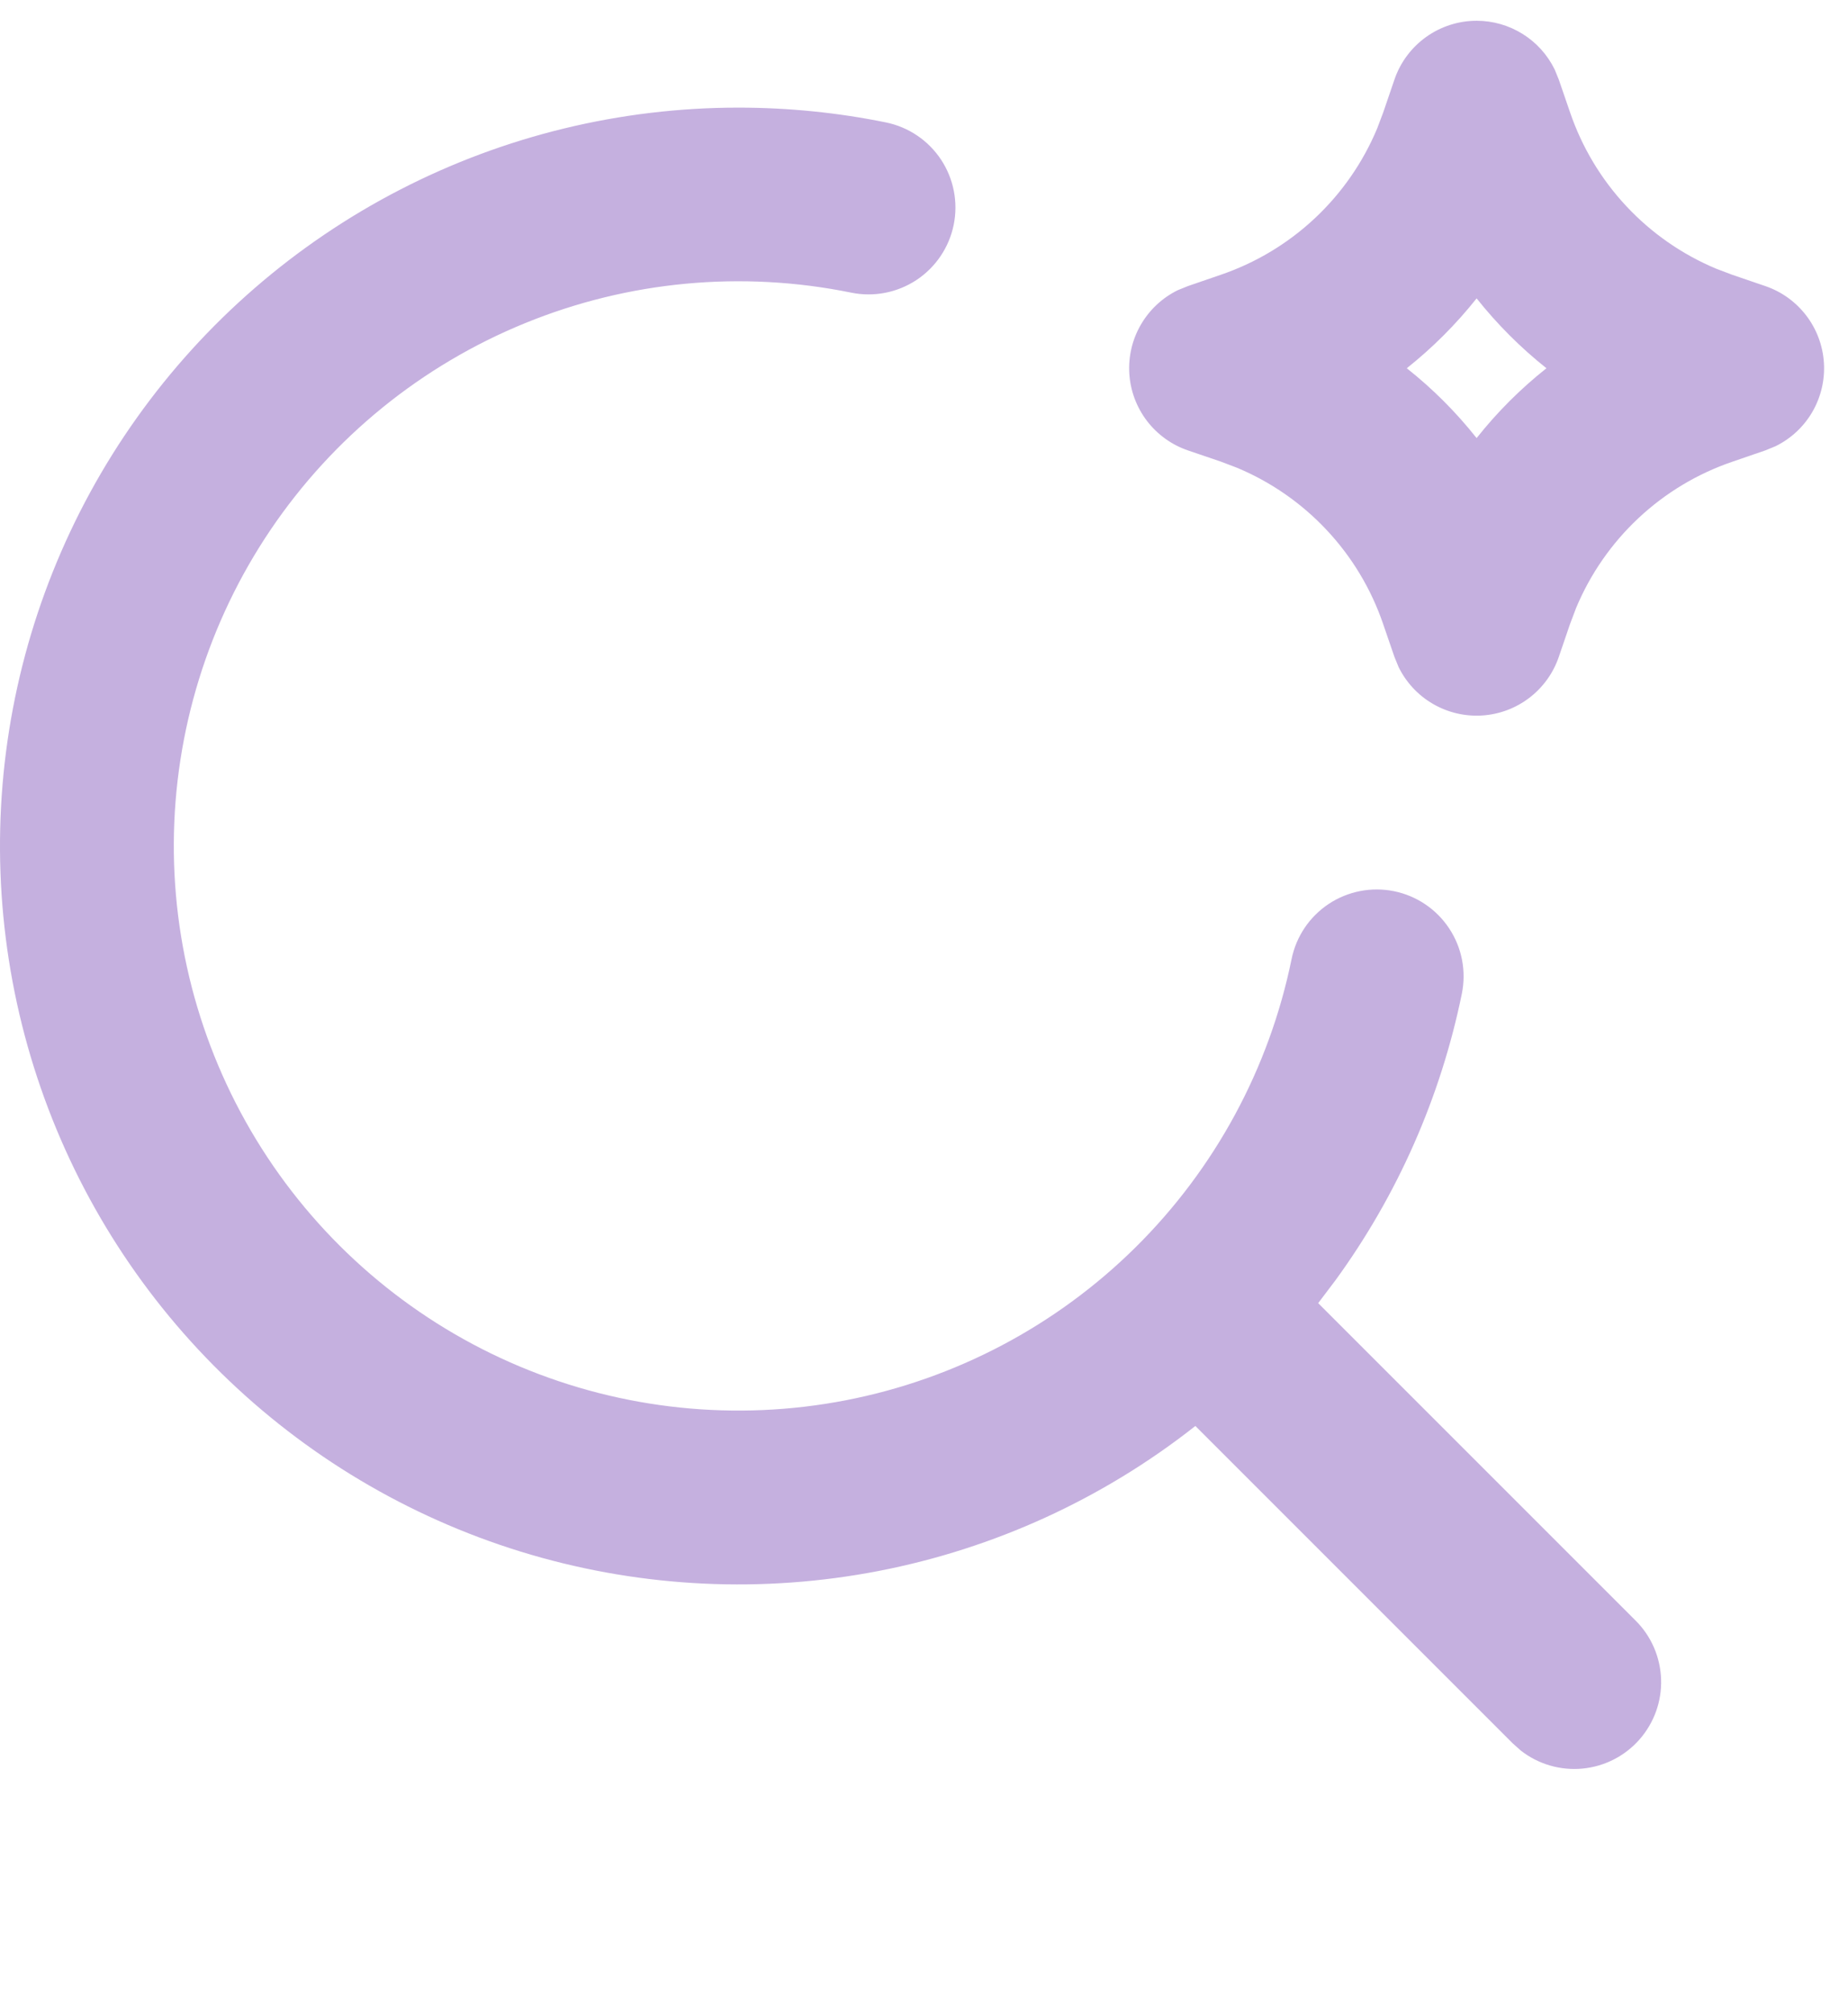 <svg width="56" height="61" viewBox="0 0 56 61" fill="none" xmlns="http://www.w3.org/2000/svg">
<path fill-rule="evenodd" clip-rule="evenodd" d="M22.372 3.261C23.899 3.261 25.399 3.414 26.844 3.709C27.528 3.848 28.129 4.253 28.515 4.835C28.9 5.417 29.039 6.128 28.9 6.812C28.761 7.496 28.356 8.097 27.774 8.483C27.192 8.868 26.481 9.007 25.797 8.868C22.481 8.191 19.04 8.513 15.908 9.793C12.775 11.072 10.092 13.252 8.198 16.055C6.305 18.859 5.285 22.162 5.267 25.545C5.25 28.929 6.237 32.242 8.102 35.065C9.968 37.888 12.628 40.094 15.748 41.405C18.867 42.716 22.305 43.073 25.627 42.43C28.949 41.787 32.006 40.174 34.411 37.794C36.816 35.414 38.462 32.375 39.139 29.06C39.208 28.721 39.343 28.399 39.536 28.112C39.729 27.826 39.977 27.58 40.265 27.389C40.553 27.198 40.877 27.066 41.216 27C41.555 26.934 41.904 26.935 42.243 27.004C42.581 27.073 42.903 27.207 43.19 27.401C43.477 27.594 43.722 27.842 43.913 28.13C44.104 28.418 44.237 28.741 44.303 29.08C44.369 29.419 44.367 29.768 44.299 30.107C43.657 33.246 42.35 36.211 40.463 38.801L39.945 39.486L49.558 49.099C50.035 49.571 50.313 50.208 50.336 50.88C50.359 51.551 50.124 52.205 49.68 52.709C49.236 53.213 48.617 53.528 47.948 53.59C47.279 53.652 46.612 53.456 46.083 53.042L45.836 52.821L36.223 43.208C33.421 45.416 30.131 46.922 26.628 47.601C23.126 48.279 19.512 48.11 16.088 47.108C12.664 46.105 9.529 44.299 6.945 41.838C4.361 39.378 2.403 36.336 1.235 32.965C0.066 29.594 -0.28 25.992 0.226 22.461C0.733 18.929 2.076 15.57 4.144 12.663C6.213 9.756 8.947 7.386 12.118 5.75C15.288 4.115 18.804 3.261 22.372 3.261ZM44.746 0.629C45.239 0.629 45.721 0.767 46.139 1.028C46.557 1.288 46.893 1.661 47.11 2.103L47.236 2.411L47.578 3.406C47.94 4.465 48.521 5.434 49.286 6.251C50.05 7.068 50.979 7.713 52.011 8.144L52.498 8.328L53.493 8.668C53.986 8.836 54.417 9.146 54.734 9.56C55.05 9.973 55.237 10.471 55.27 10.991C55.303 11.51 55.182 12.028 54.921 12.479C54.66 12.929 54.271 13.292 53.803 13.521L53.493 13.648L52.498 13.99C51.439 14.351 50.469 14.933 49.653 15.697C48.836 16.462 48.191 17.39 47.76 18.423L47.576 18.91L47.236 19.905C47.068 20.397 46.757 20.829 46.343 21.145C45.93 21.461 45.432 21.647 44.912 21.68C44.393 21.713 43.875 21.591 43.425 21.33C42.974 21.069 42.612 20.68 42.382 20.213L42.256 19.905L41.914 18.91C41.553 17.851 40.971 16.881 40.206 16.064C39.442 15.248 38.513 14.602 37.481 14.172L36.994 13.987L35.999 13.648C35.506 13.48 35.075 13.169 34.758 12.756C34.442 12.342 34.255 11.844 34.222 11.325C34.189 10.805 34.31 10.287 34.572 9.837C34.833 9.387 35.221 9.024 35.688 8.794L35.999 8.668L36.994 8.326C38.053 7.964 39.023 7.382 39.839 6.618C40.656 5.854 41.301 4.925 41.732 3.893L41.916 3.406L42.256 2.411C42.433 1.891 42.769 1.44 43.215 1.121C43.662 0.801 44.197 0.629 44.746 0.629ZM44.746 9.041C44.123 9.825 43.413 10.535 42.63 11.158C43.416 11.781 44.121 12.486 44.746 13.274C45.369 12.488 46.074 11.783 46.862 11.158C46.079 10.535 45.369 9.825 44.746 9.041Z" fill="#C5B0DF"/>
</svg>
